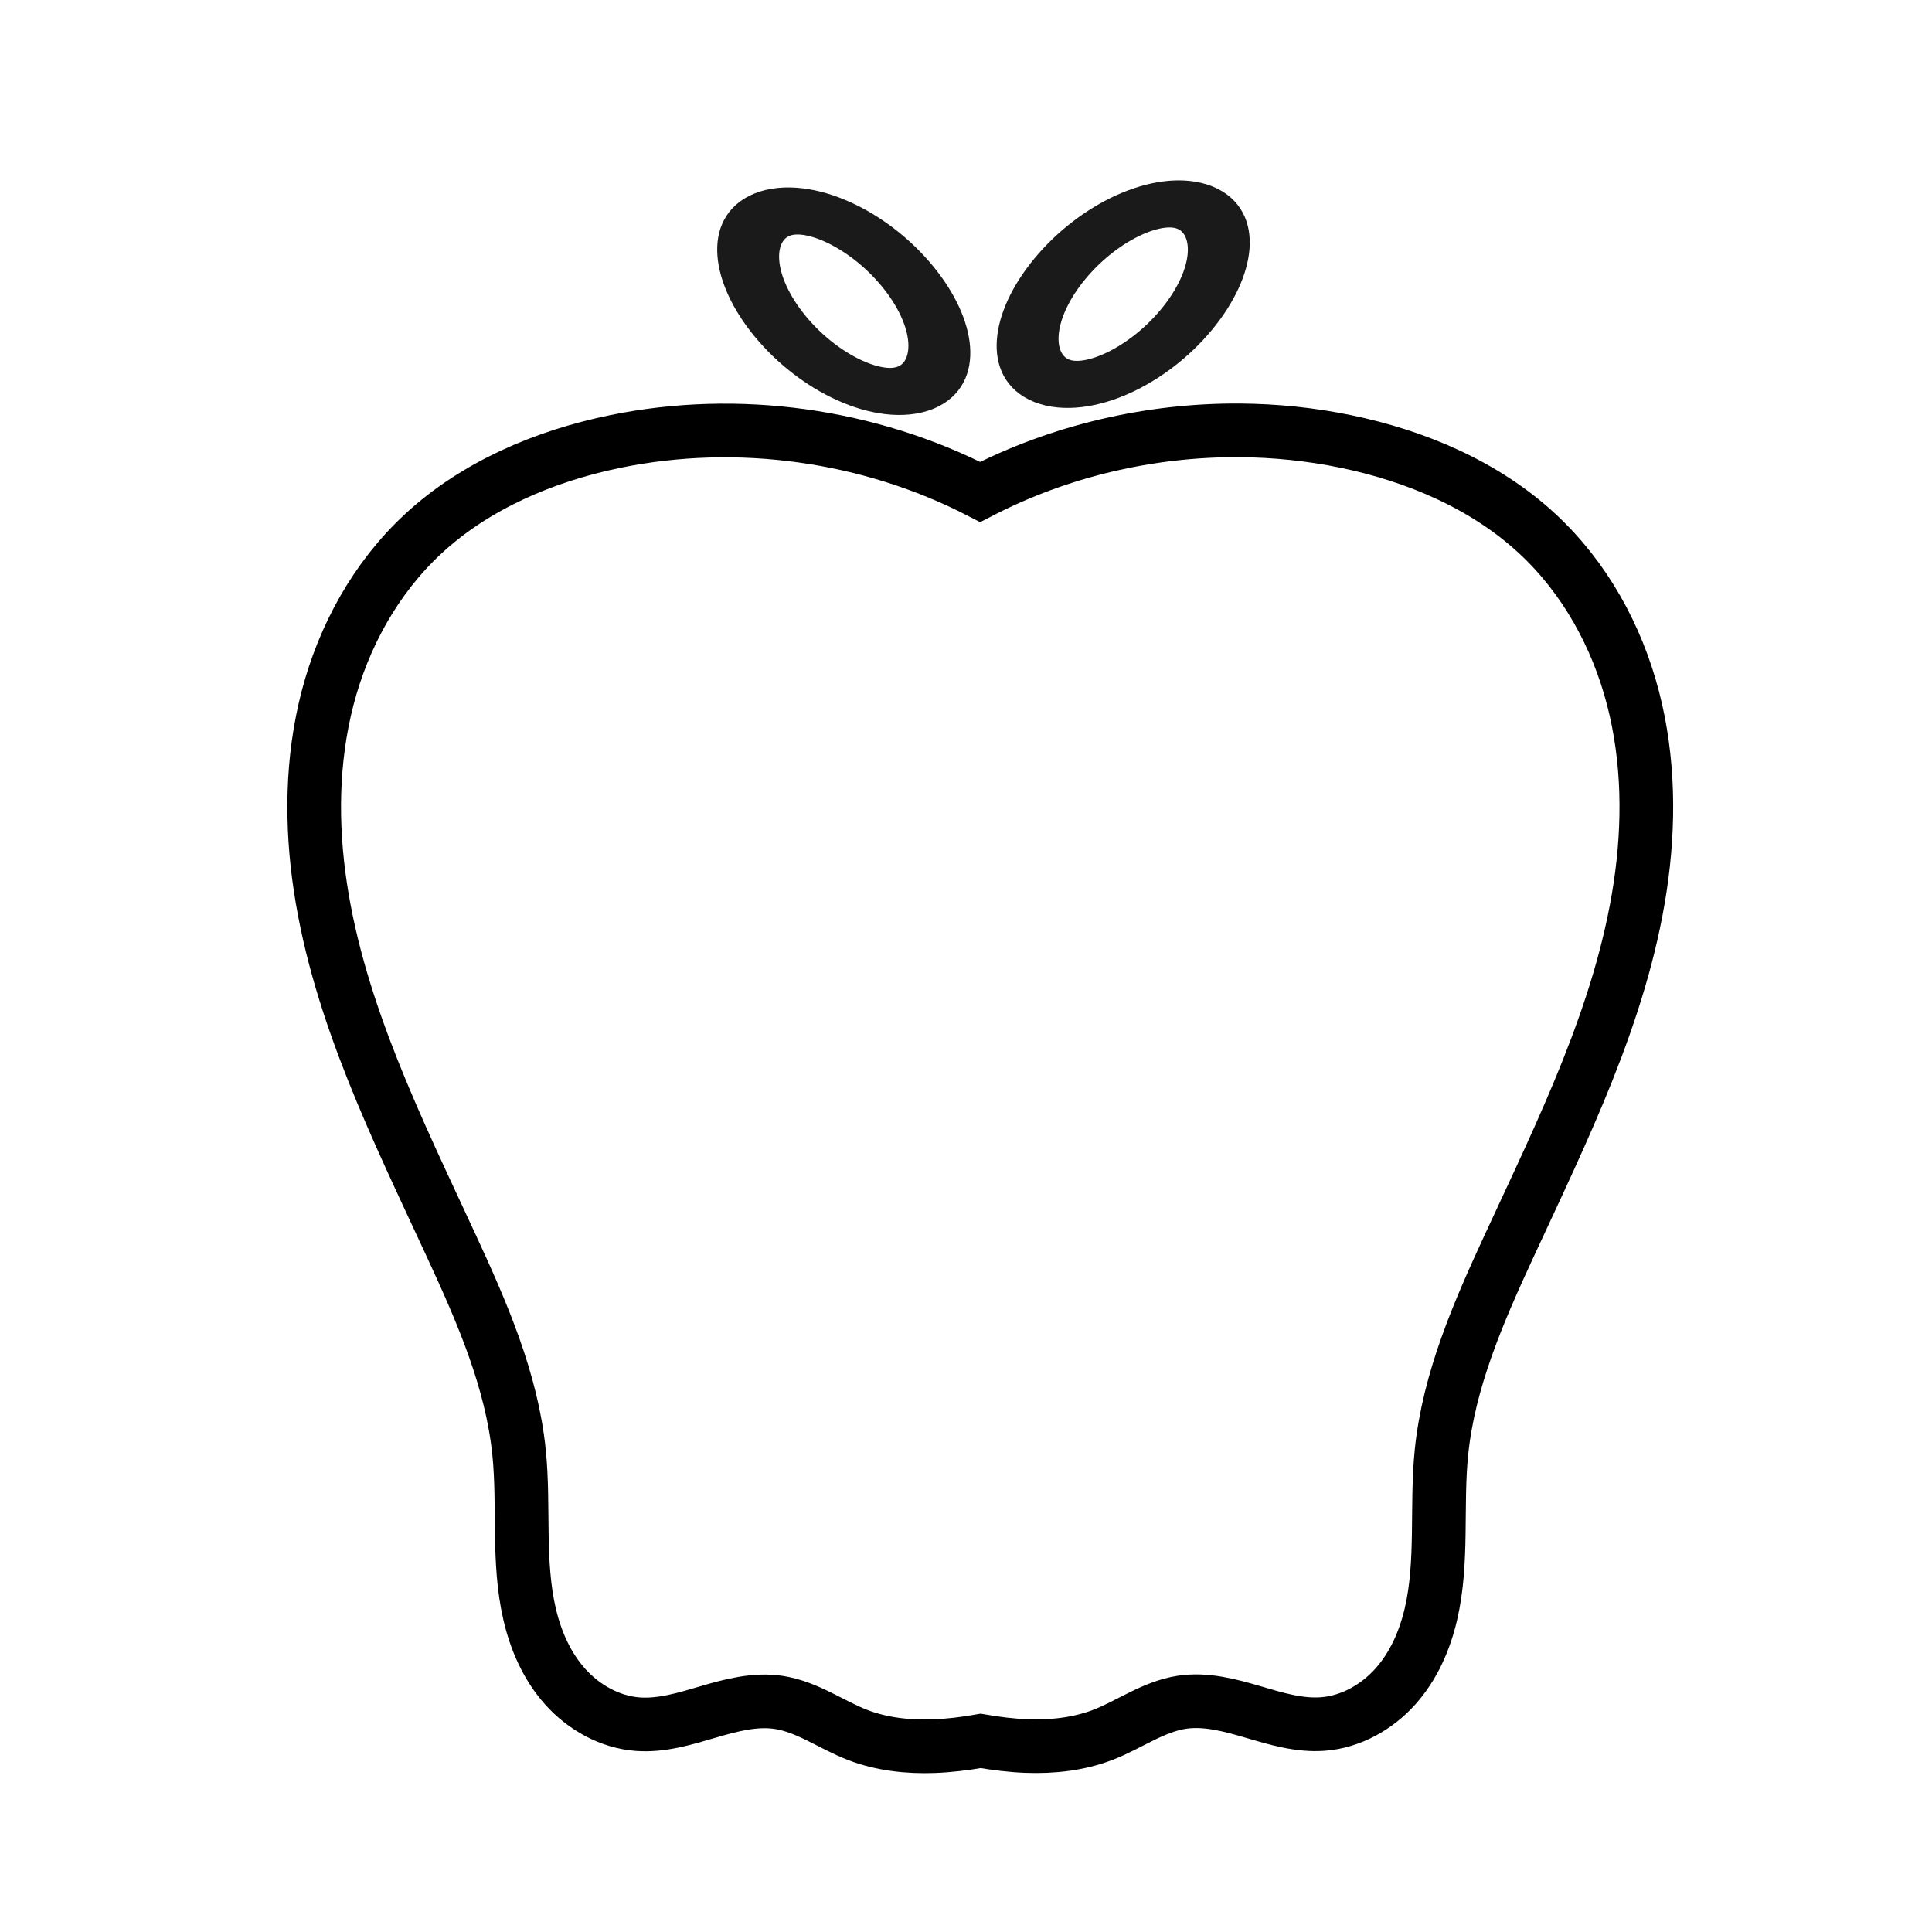 <?xml version="1.0" encoding="UTF-8"?>
<!-- Uploaded to: SVG Repo, www.svgrepo.com, Generator: SVG Repo Mixer Tools -->
<svg width="800px" height="800px" version="1.1" viewBox="144 144 512 512" xmlns="http://www.w3.org/2000/svg">
 <defs>
  <clipPath id="a">
   <path d="m148.09 177h503.81v474.9h-503.81z"/>
  </clipPath>
 </defs>
 <g clip-path="url(#a)">
  <path transform="matrix(1.422 0 0 1.422 148.09 -844.41)" d="m228.18 775.29c-16.78-0.115-33.605 3.835-48.388 11.475-20.605-10.635-45.162-14.099-68.042-9.396-13.209 2.717-26.047 8.198-35.775 17.217-8.86 8.217-14.813 19.11-17.802 30.599-2.989 11.489-3.104 23.561-1.332 35.281 3.544 23.44 14.385 45.171 24.393 66.808 5.712 12.346 11.261 25.036 12.626 38.489 1.016 10.033-0.319 20.297 1.962 30.138 1.14 4.92 3.225 9.717 6.646 13.533s8.269 6.577 13.489 6.973c4.462 0.338 8.849-1.016 13.129-2.277 4.28-1.258 8.756-2.448 13.176-1.775 2.648 0.404 5.14 1.462 7.527 2.637 2.387 1.176 4.714 2.481 7.203 3.44 4.467 1.714 9.354 2.253 14.162 2.077 2.934-0.107 5.846-0.478 8.736-0.981 2.841 0.489 5.703 0.852 8.585 0.956 4.808 0.179 9.695-0.36 14.162-2.077 2.492-0.956 4.816-2.264 7.203-3.44 2.387-1.176 4.879-2.236 7.527-2.64 4.42-0.673 8.896 0.516 13.176 1.775 4.28 1.258 8.668 2.615 13.126 2.277 5.22-0.396 10.069-3.159 13.489-6.975s5.505-8.61 6.646-13.53c2.28-9.838 0.942-20.105 1.959-30.138 1.365-13.451 6.915-26.143 12.626-38.489 10.011-21.638 20.849-43.369 24.393-66.808 1.772-11.72 1.657-23.794-1.332-35.281-2.989-11.489-8.942-22.379-17.802-30.596-9.725-9.022-22.566-14.503-35.775-17.217-6.475-1.332-13.085-2.008-19.703-2.055z" fill="none" stroke="#000000" stroke-width="10"/>
 </g>
 <path transform="matrix(1.319 -.531 .907 1.095 148.09 -844.41)" d="m-365.56 792.12c-0.002 11.571-5.691 20.949-12.711 20.947-7.018-5.01e-4 -12.709-9.378-12.707-20.948-7.9e-5 -11.568 5.689-20.946 12.707-20.946 7.02 0.002 12.709 9.378 12.711 20.947" fill="none" stroke="#000000" stroke-linecap="round" stroke-linejoin="round" stroke-opacity=".898" stroke-width="10.247"/>
 <path transform="matrix(-1.319 -.531 -.907 1.095 148.09 -844.41)" d="m-656.4 649.38c7.9e-5 11.568-5.689 20.946-12.709 20.945-7.019 0.002-12.709-9.378-12.709-20.946-7.9e-5 -11.568 5.689-20.946 12.709-20.948 7.02 0.002 12.709 9.381 12.709 20.949" fill="none" stroke="#000000" stroke-linecap="round" stroke-linejoin="round" stroke-opacity=".898" stroke-width="10.247"/>
</svg>
